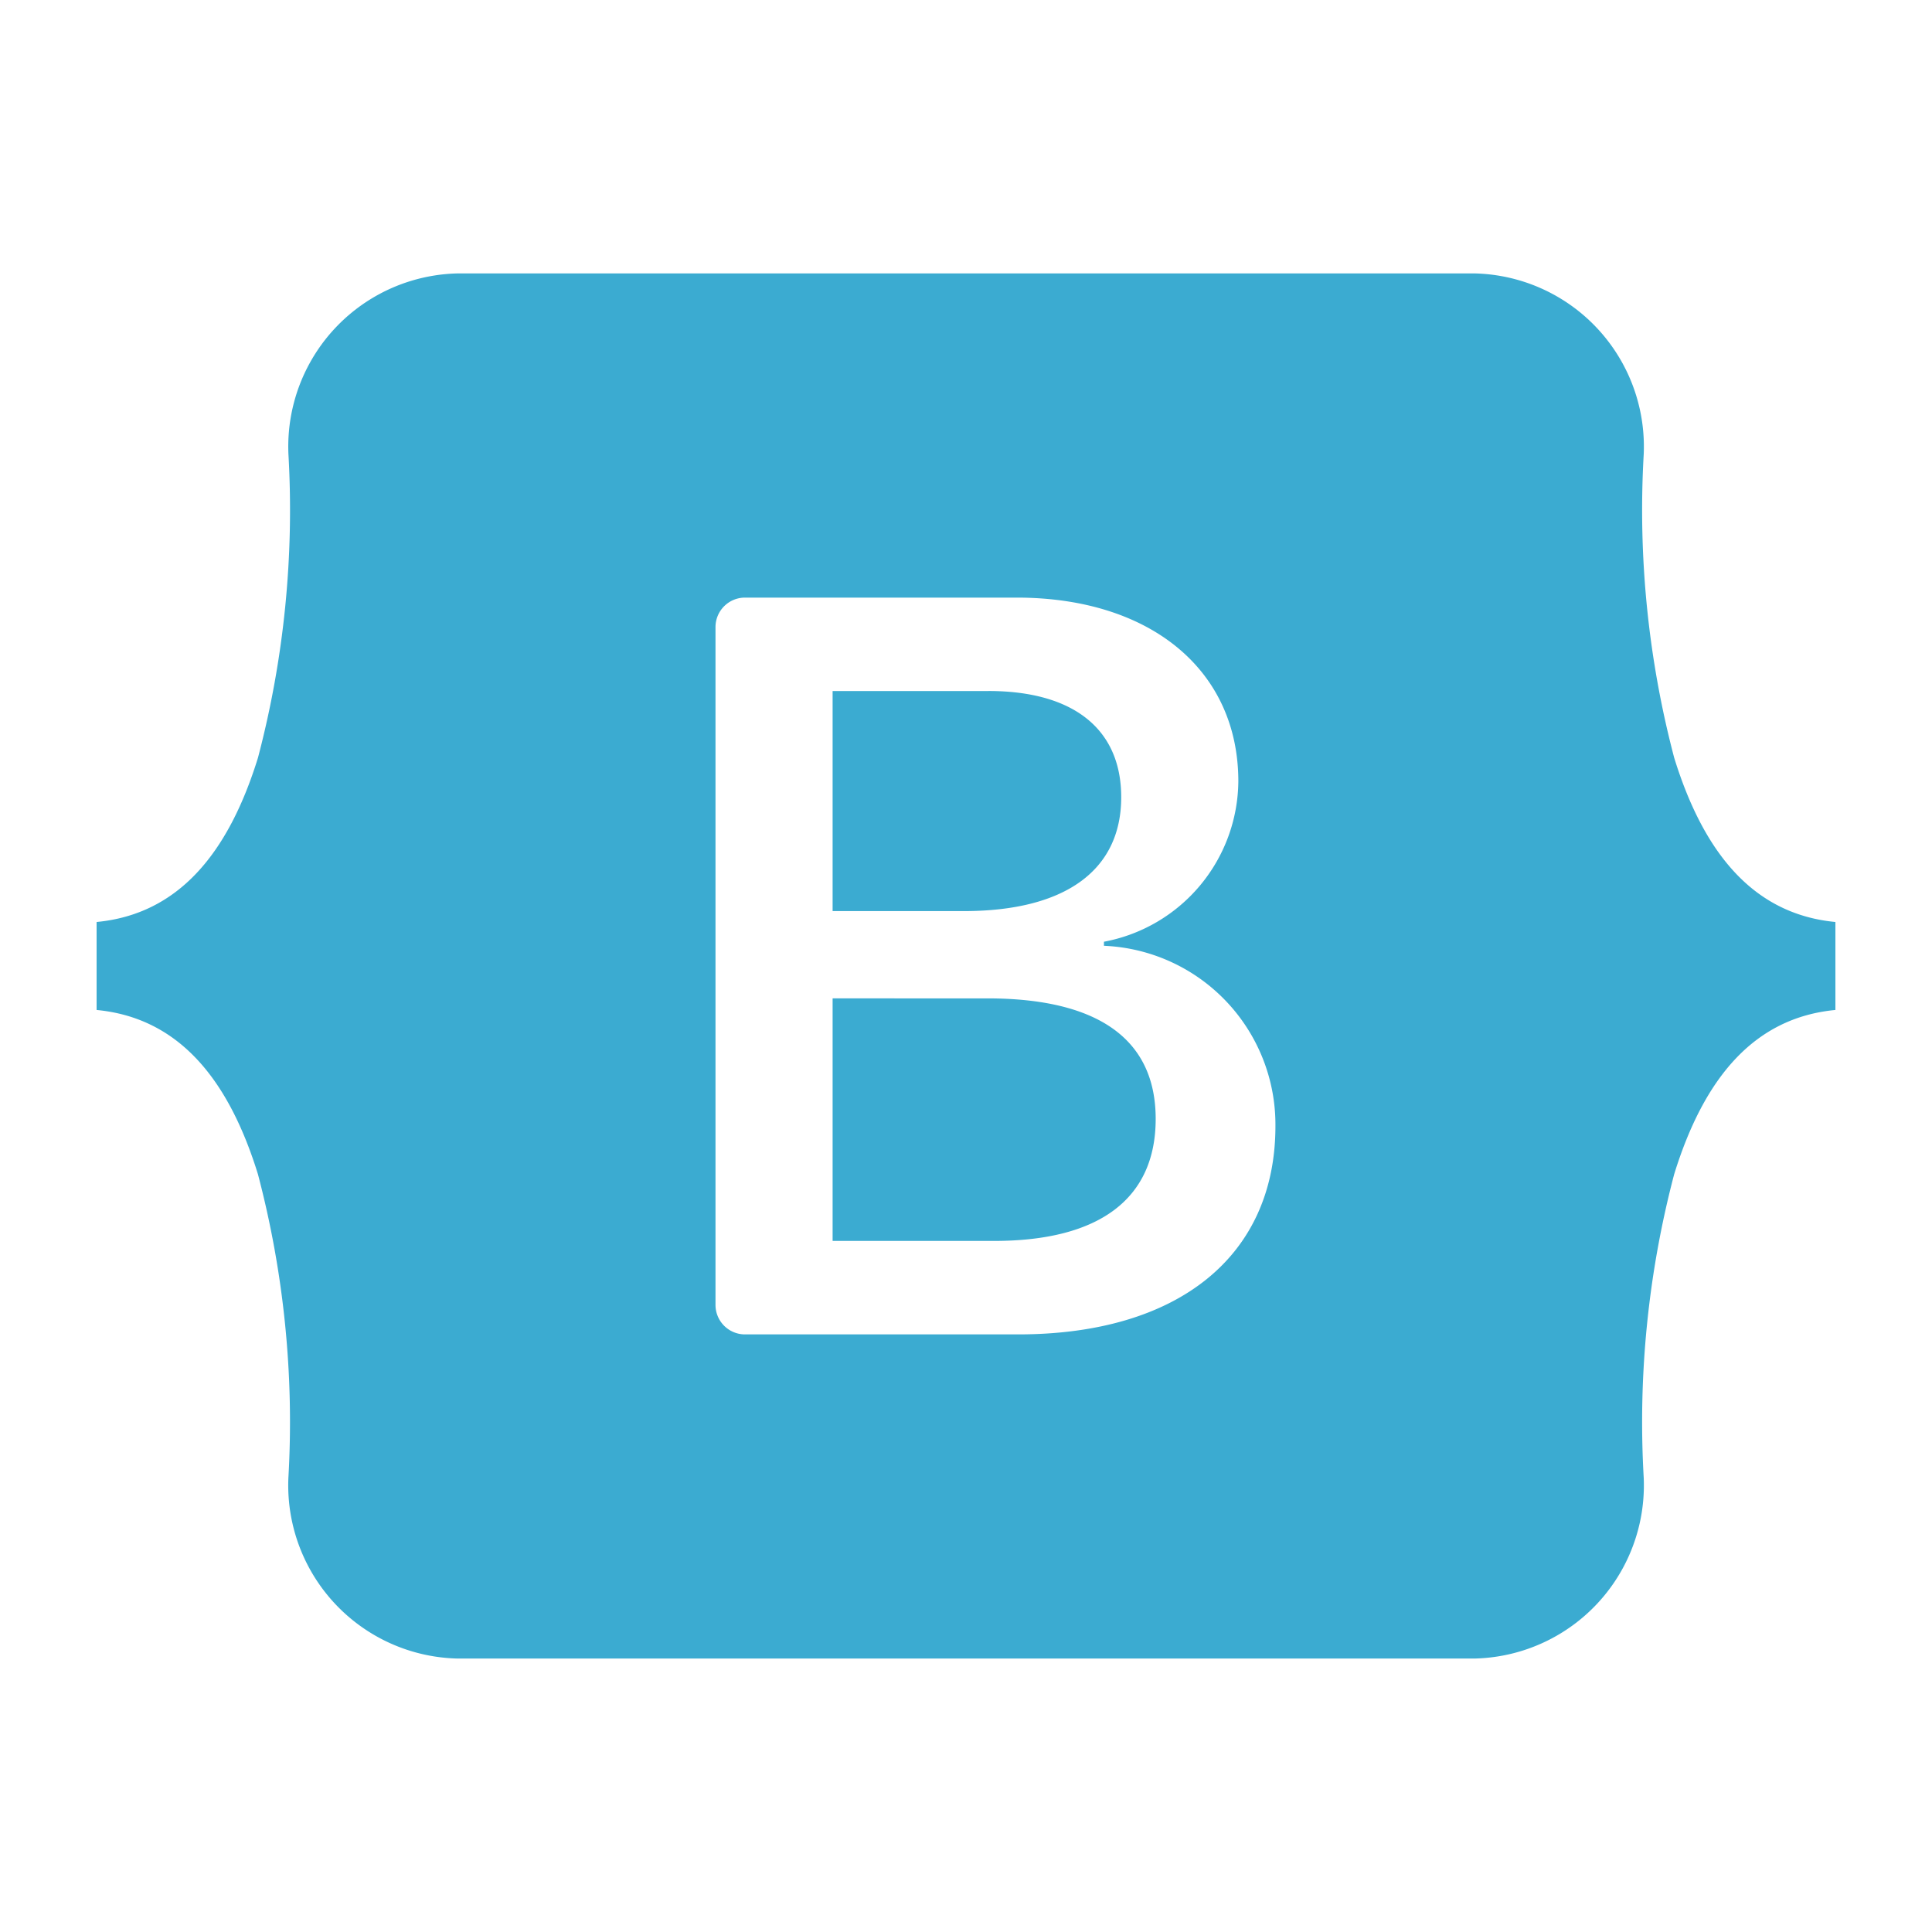 <svg xmlns="http://www.w3.org/2000/svg" width="50" height="50" viewBox="0 0 50 50">
  <g>
    <rect width="50" height="50" fill="none"/>
    <path d="M11.847,7.076a4.483,4.483,0,0,0-4.382,4.685,25.195,25.195,0,0,1-.788,7.847C5.91,22.088,4.615,23.66,2.5,23.861v2.277c2.115.202,3.41,1.773,4.176,4.253a25.192,25.192,0,0,1,.788,7.847,4.484,4.484,0,0,0,4.383,4.685h26.31a4.483,4.483,0,0,0,4.382-4.685,25.195,25.195,0,0,1,.788-7.847c.766-2.48,2.058-4.052,4.173-4.253V23.861c-2.115-.202-3.407-1.773-4.173-4.253a25.191,25.191,0,0,1-.788-7.847,4.483,4.483,0,0,0-4.382-4.685h-26.31ZM33.008,29.143c0,3.356-2.503,5.391-6.657,5.391H19.28a.763.763,0,0,1-.763-.763h0V16.229a.763.763,0,0,1,.763-.763h7.031c3.464,0,5.737,1.876,5.737,4.757a4.26,4.26,0,0,1-3.478,4.149v.105a4.632,4.632,0,0,1,4.438,4.665ZM25.58,17.884H21.548v5.695h3.396c2.625,0,4.073-1.057,4.073-2.947,0-1.771-1.245-2.749-3.437-2.749ZM21.548,25.839v6.276h4.18c2.733,0,4.181-1.097,4.181-3.158s-1.488-3.119-4.357-3.119H21.548Z" fill="#3babd1" fill-rule="evenodd"/>
  </g>
</svg>
